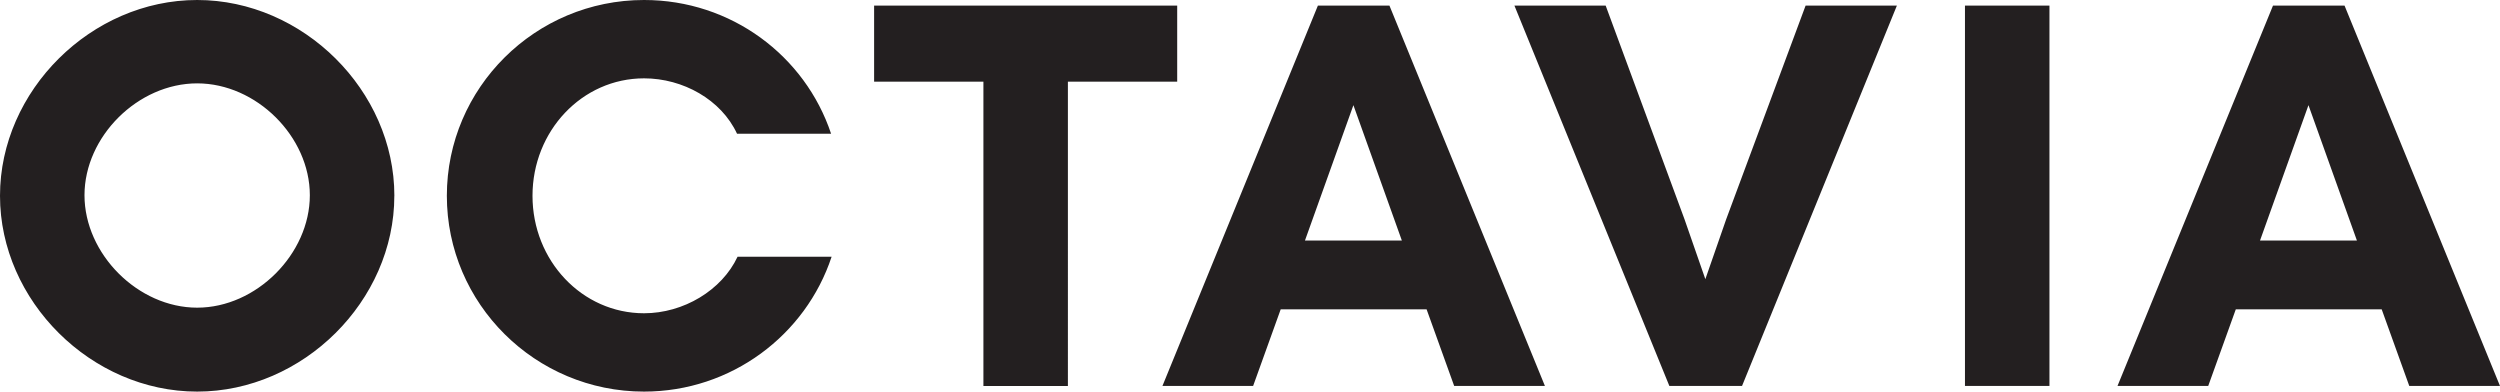 <?xml version="1.0" encoding="UTF-8"?>
<svg id="Layer_1" xmlns="http://www.w3.org/2000/svg" version="1.1" viewBox="0 0 621.69 97.38">
  <!-- Generator: Adobe Illustrator 29.1.0, SVG Export Plug-In . SVG Version: 2.1.0 Build 142)  -->
  <defs>
    <style>
      .st0 {
        fill: #231f20;
      }
    </style>
  </defs>
  <path class="st0" d="M77.05,48.55c0,14.61-13.31,27.96-28.02,27.96s-28.02-13.35-28.02-27.96,13.31-27.82,28.02-27.82,28.02,13.22,28.02,27.82M98.07,48.69C98.07,22.54,75.37,0,49.03,0S0,22.54,0,48.69s22.7,48.69,49.03,48.69,49.03-22.54,49.03-48.69ZM183.41,63.85c-3.92,8.35-13.45,14.05-23.25,14.05-15.41,0-27.74-13.08-27.74-29.21s12.33-29.21,27.74-29.21c9.67,0,19.19,5.29,23.12,13.77h23.39C200.22,13.91,181.87,0,160.15,0c-27.04,0-49.03,21.84-49.03,48.69s22,48.69,49.03,48.69c21.71,0,40.21-14.05,46.65-33.53h-23.4ZM265.56,20.31h27.18V1.39h-75.37v18.92h27.18v75.68h21.01V20.31ZM348.61,59.82h-24.1l12.05-33.67,12.05,33.67ZM384.19,95.99L345.52,1.39h-17.79l-38.66,94.59h22.55l6.86-19.06h36.28l6.86,19.06h22.56ZM471.71,1.39h-22.7l-19.75,53.14-5.18,14.89-5.18-14.89L399.29,1.39h-22.69l38.53,94.59h18.07L471.71,1.39ZM509.65,95.99V1.39h-21.01v94.59h21.01ZM586.11,59.82h-24.1l12.05-33.67,12.05,33.67ZM621.69,95.99L583.03,1.39h-17.79l-38.67,94.59h22.56l6.86-19.06h36.28l6.86,19.06h22.56Z"/>
</svg>